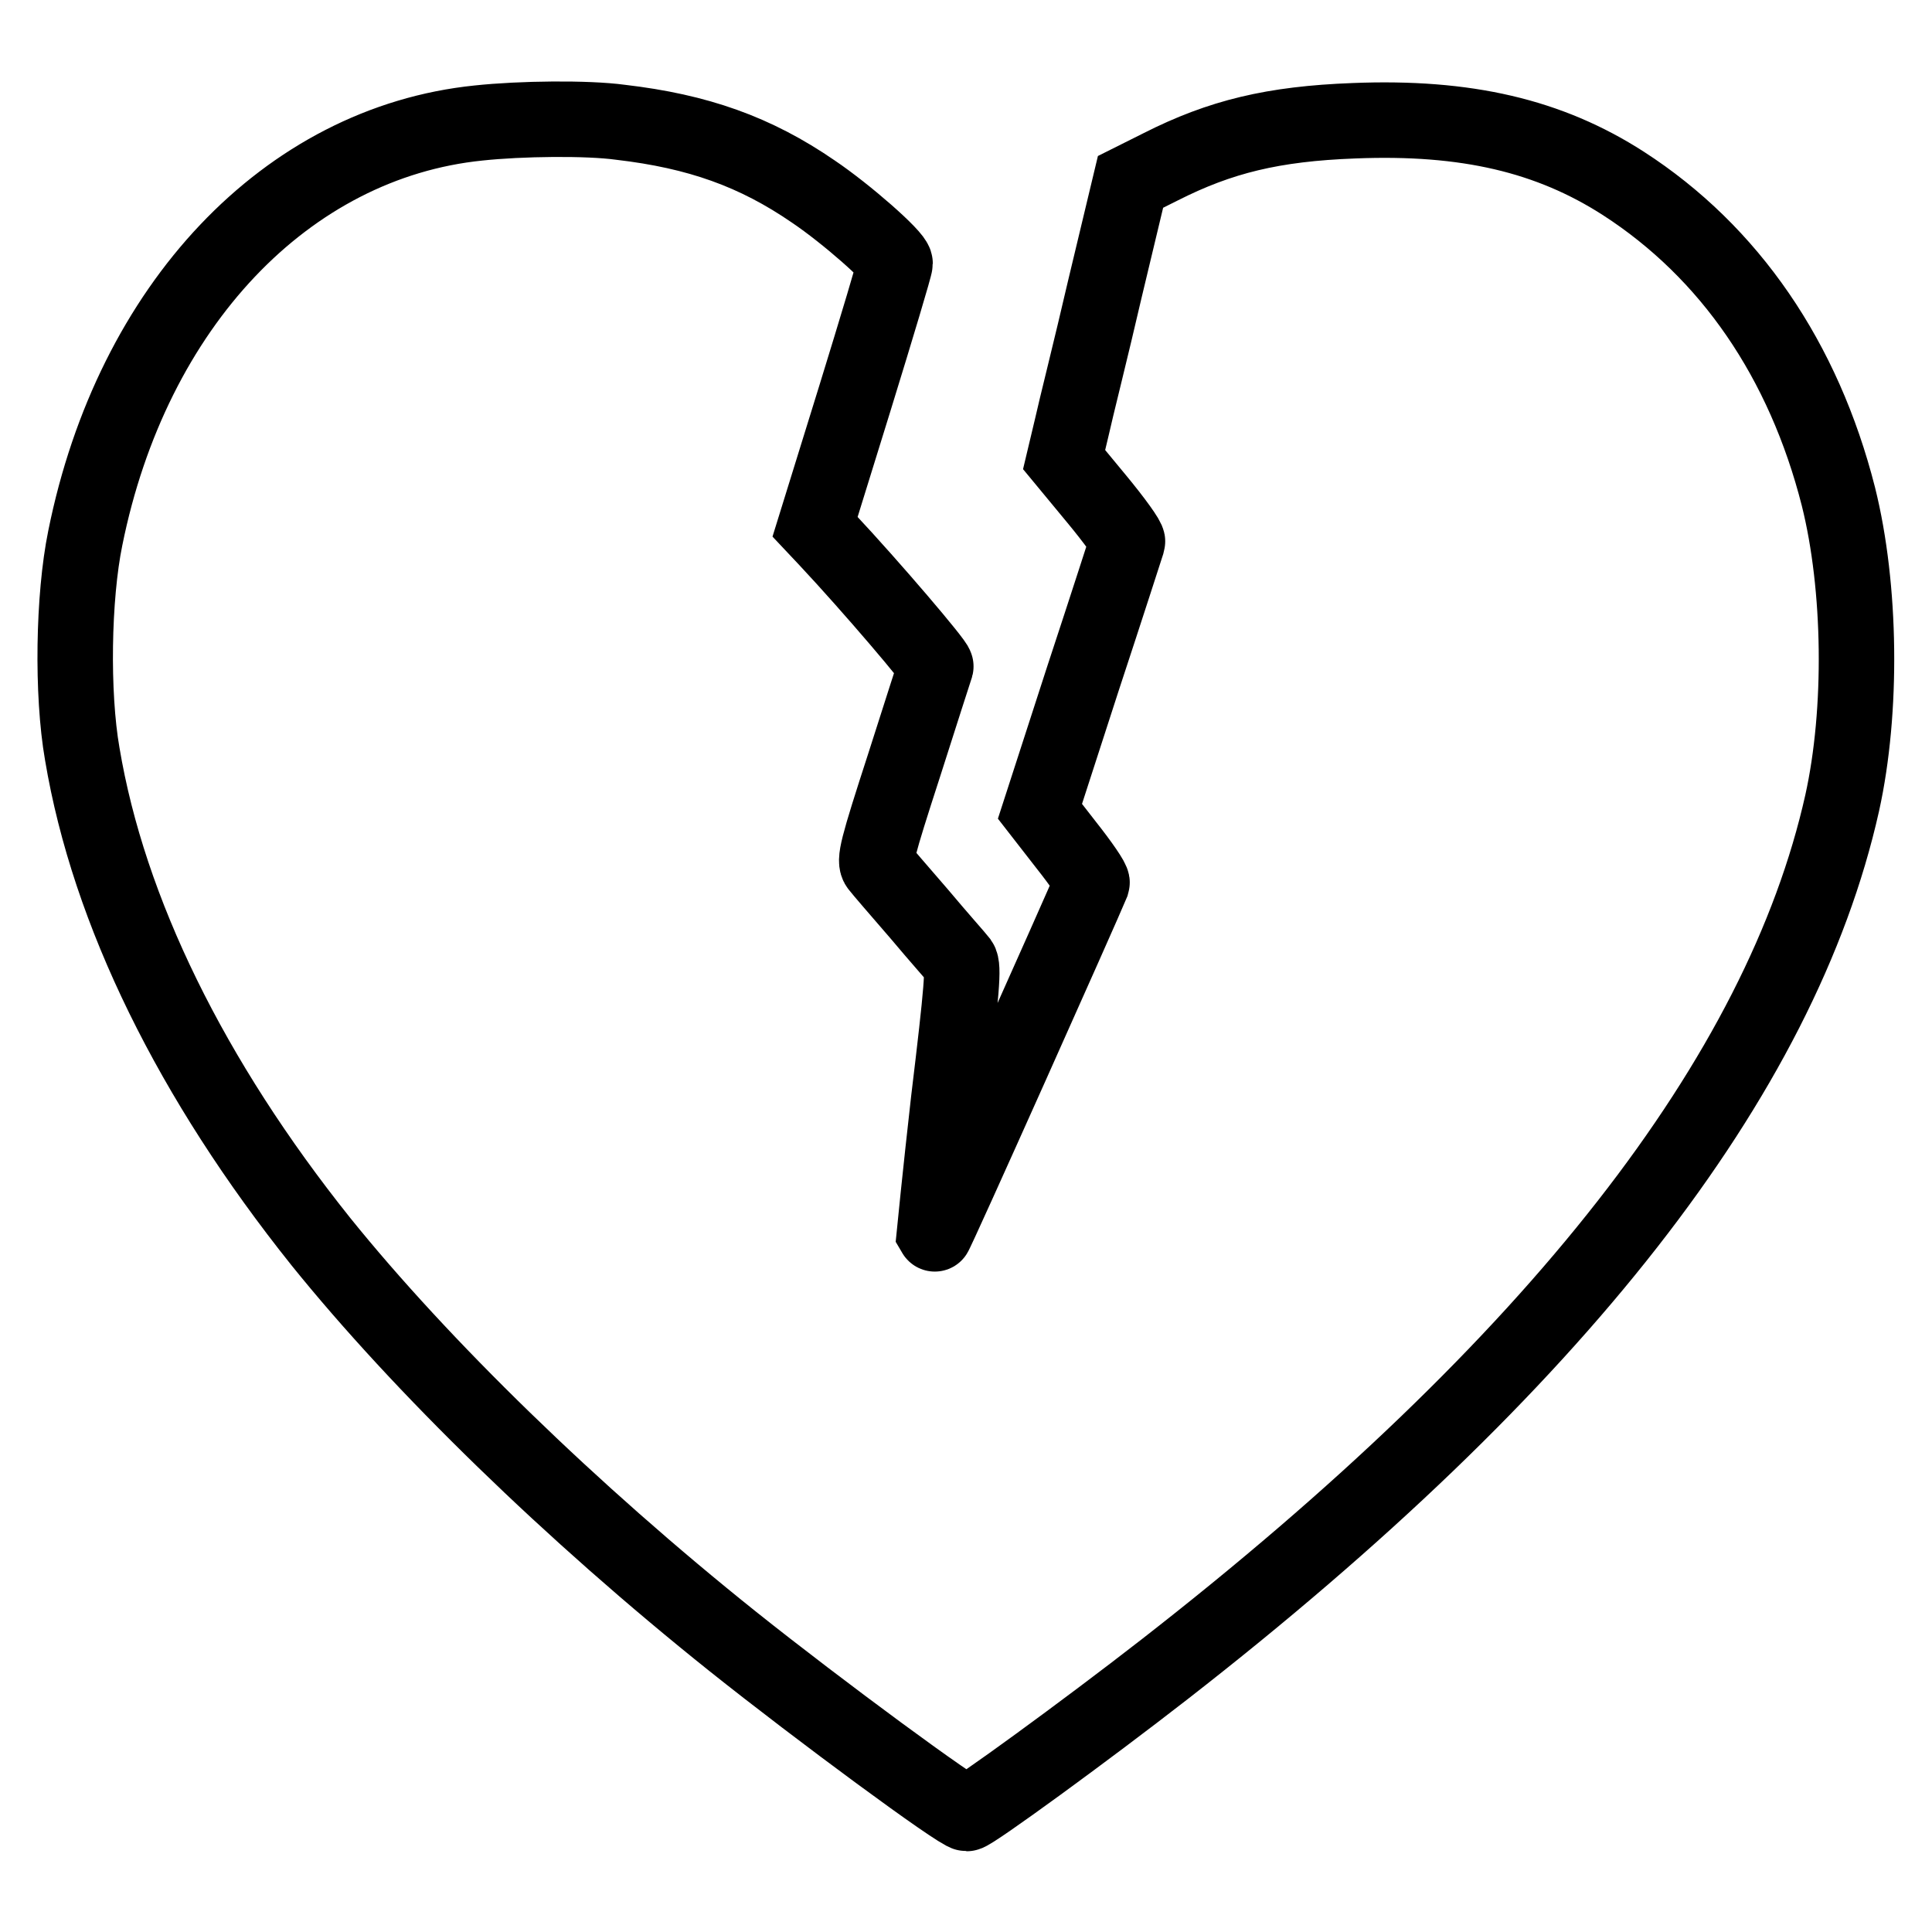 <?xml version="1.0" encoding="utf-8"?>
<!-- Svg Vector Icons : http://www.onlinewebfonts.com/icon -->
<!DOCTYPE svg PUBLIC "-//W3C//DTD SVG 1.1//EN" "http://www.w3.org/Graphics/SVG/1.1/DTD/svg11.dtd">
<svg version="1.1" xmlns="http://www.w3.org/2000/svg" xmlns:xlink="http://www.w3.org/1999/xlink" x="0px" y="0px" viewBox="0 0 256 256" enable-background="new 0 0 256 256" xml:space="preserve">
<g><g><g><path stroke-width="10" fill-opacity="0" stroke="#000000"  d="M63.4,16.3c-25.4,2.6-45.9,24.2-52.1,55c-1.6,7.8-1.8,20.6-0.4,28.6c3.5,20.9,14.5,43.2,31.6,64.6c13.3,16.5,33.2,35.9,54.6,53c11.4,9.1,30,22.8,31,22.8c0.7,0,15.8-11,26.2-19.1c51.9-40.4,81.7-78.6,89.8-114.8c2.7-12.2,2.5-28.6-0.5-40.6c-4.6-18.1-14.4-32.4-28.5-41.5c-9.8-6.3-20.8-8.9-35.7-8.3c-10.7,0.4-17.7,2.1-25.6,6.1l-4,2l-3.4,14.2c-1.8,7.8-3.9,16.1-4.4,18.4l-1,4.2l4.3,5.2c2.4,2.9,4.2,5.4,4.1,5.7c-0.1,0.3-2.7,8.4-5.9,18.1l-5.7,17.6l3.5,4.5c1.9,2.4,3.5,4.7,3.4,5c-1.1,2.7-20.8,46.8-20.9,46.6c0,0,0.8-8.1,1.9-17.8c1.8-14.9,2-17.7,1.5-18.4c-0.3-0.4-2.8-3.2-5.4-6.3c-2.6-3-5.1-5.9-5.4-6.3c-0.6-0.7-0.2-2.3,3.4-13.4c2.2-6.9,4.1-12.8,4.2-13.1c0.1-0.4-8.5-10.5-14.4-16.8l-1.6-1.7l5.3-17.1c2.9-9.4,5.3-17.4,5.3-17.8c0-0.9-6.5-6.6-10.8-9.5c-7.7-5.3-15.3-8-25.6-9.2C77.8,15.6,69,15.7,63.4,16.3z"/></g></g></g>
</svg>